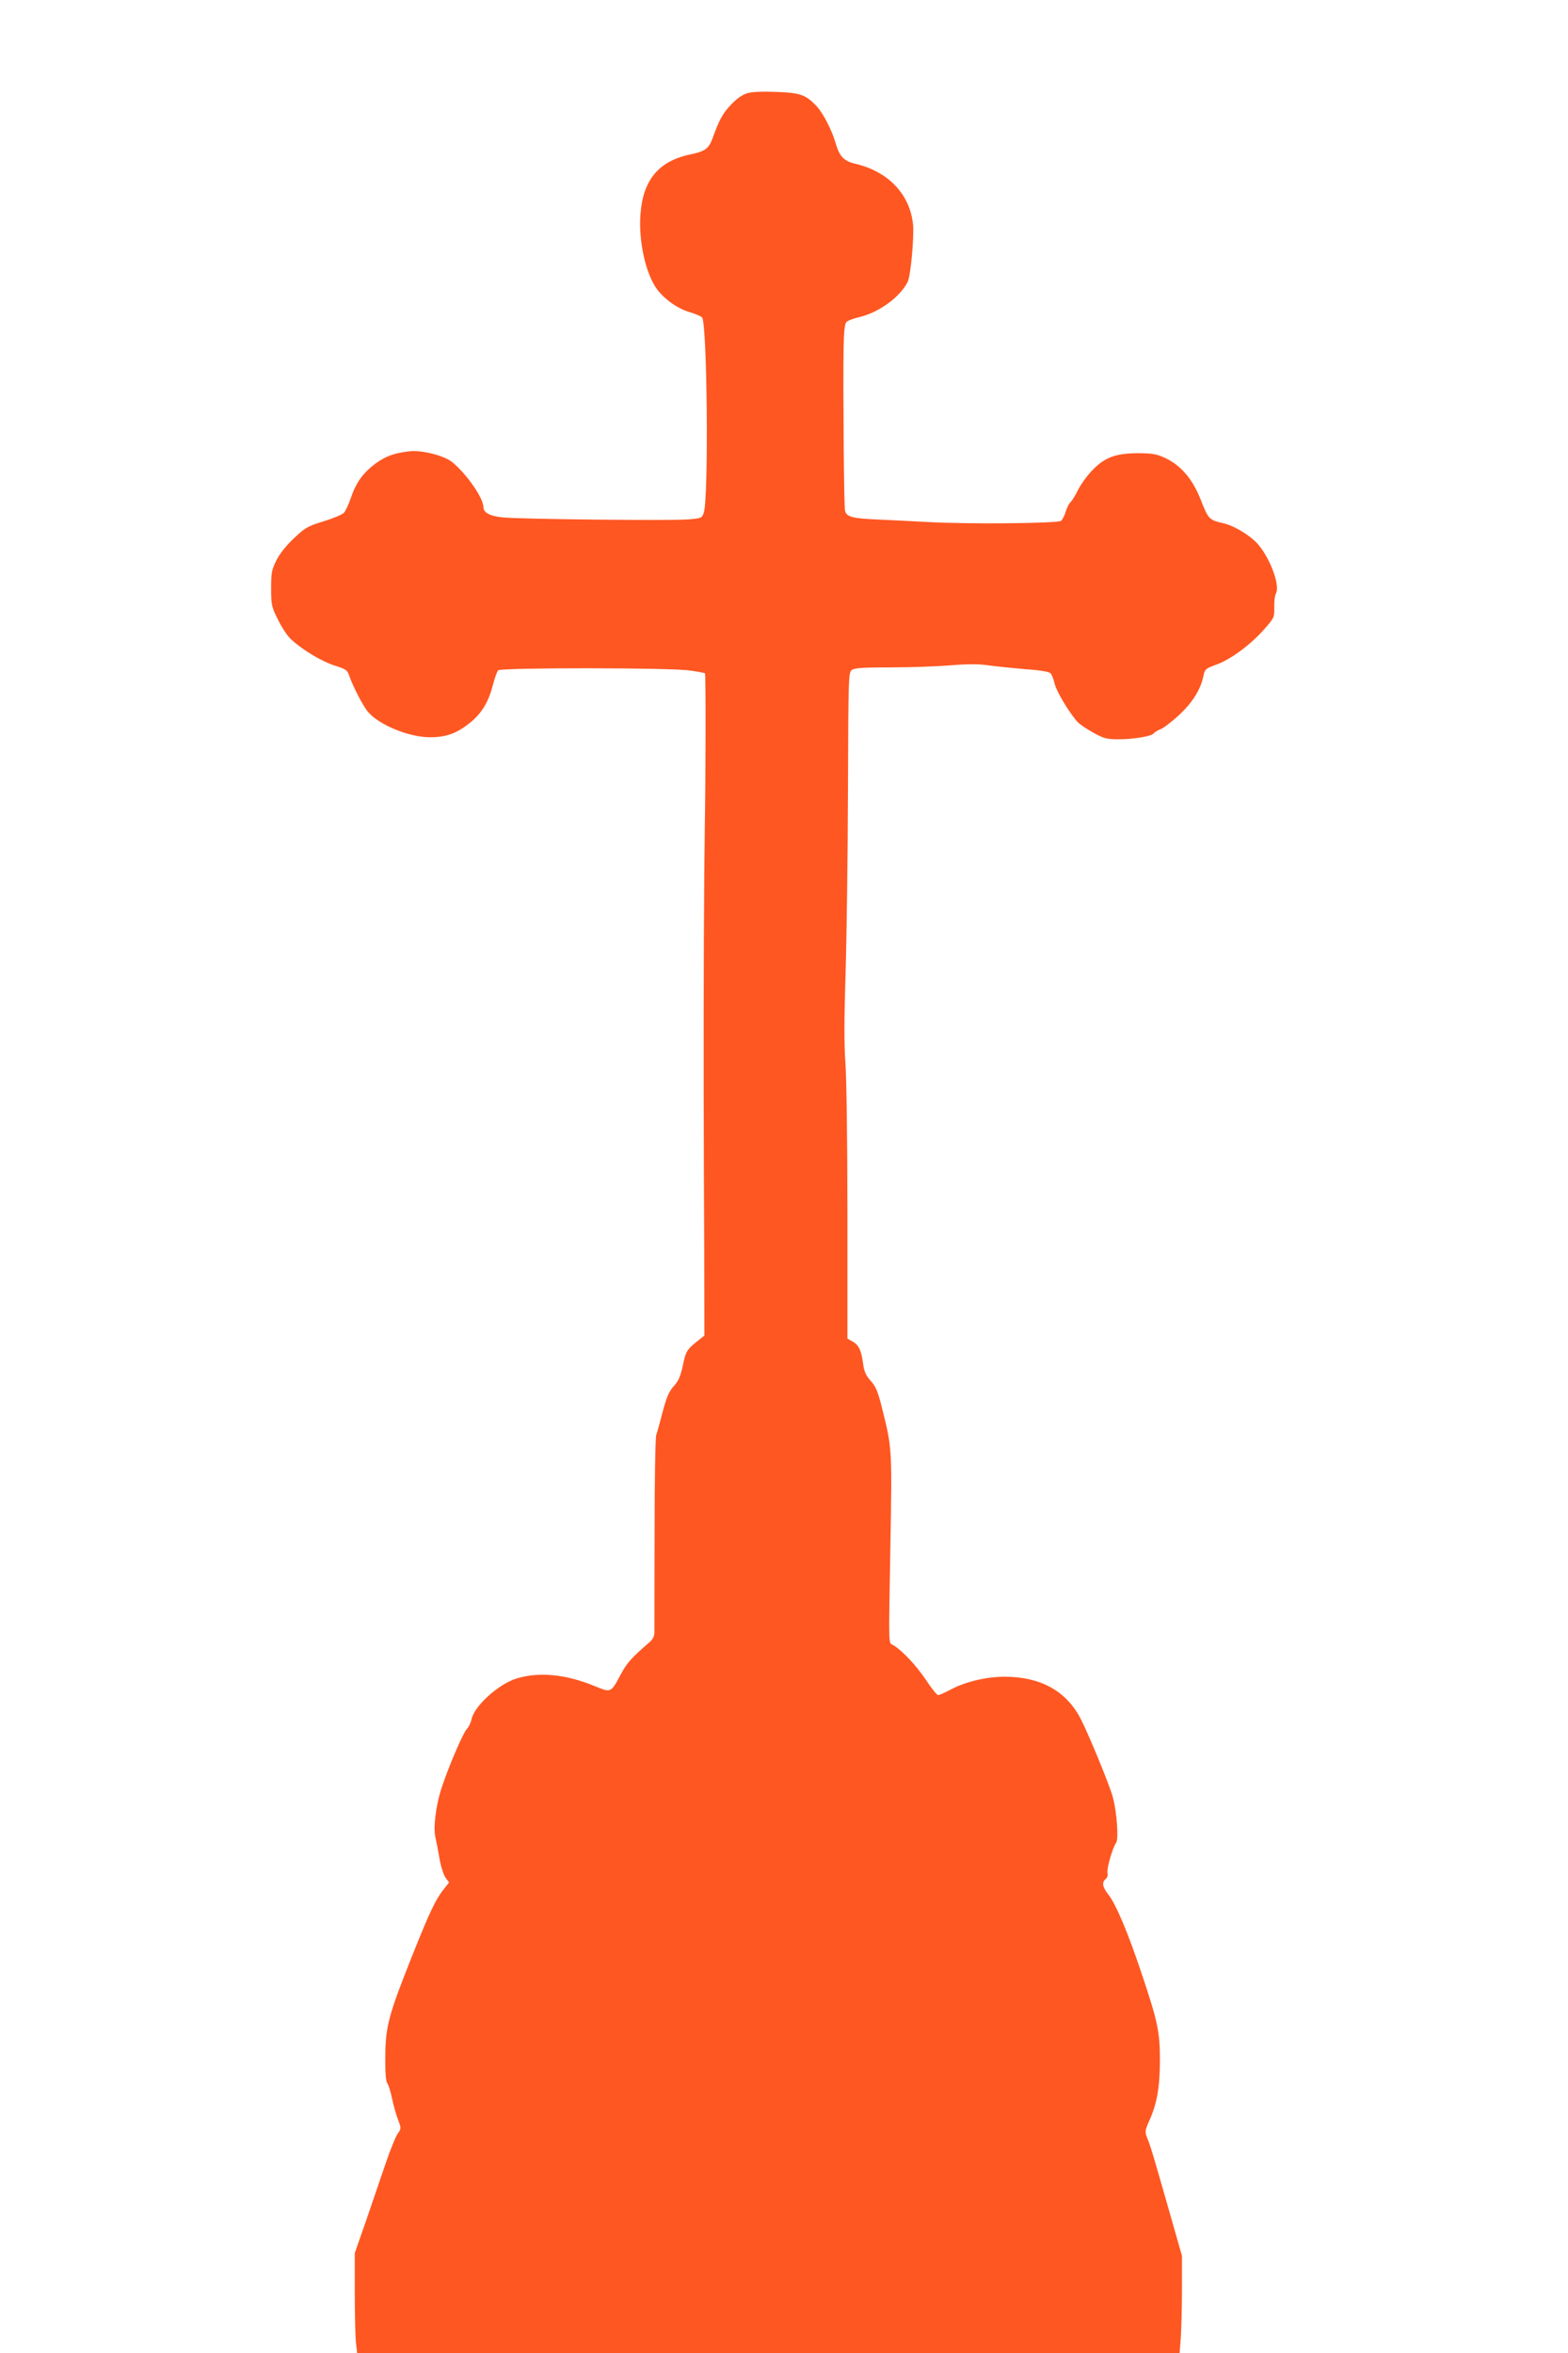 <?xml version="1.0" standalone="no"?>
<!DOCTYPE svg PUBLIC "-//W3C//DTD SVG 20010904//EN"
 "http://www.w3.org/TR/2001/REC-SVG-20010904/DTD/svg10.dtd">
<svg version="1.0" xmlns="http://www.w3.org/2000/svg"
 width="853pt" height="1280pt" viewBox="0 0 853 1280"
 preserveAspectRatio="xMidYMid meet">
<g transform="translate(0,1280) scale(0.1,-0.1)"
fill="#ff5722" stroke="none">
<path d="M4065 12293 c-28 -9 -57 -29 -89 -63 -46 -49 -63 -81 -100 -183 -21
-56 -40 -70 -121 -87 -172 -36 -258 -140 -271 -327 -11 -147 30 -328 93 -410
41 -53 109 -101 172 -120 31 -9 62 -22 70 -29 28 -25 37 -972 10 -1061 -10
-31 -12 -32 -84 -38 -82 -8 -924 1 -1013 11 -67 7 -102 26 -102 55 0 49 -88
177 -168 244 -44 37 -170 69 -237 60 -84 -10 -128 -27 -183 -67 -67 -50 -105
-103 -133 -185 -12 -36 -29 -73 -39 -83 -9 -9 -59 -30 -111 -46 -85 -26 -99
-34 -159 -91 -41 -38 -78 -84 -96 -120 -26 -52 -29 -68 -29 -153 0 -89 2 -100
37 -170 20 -41 51 -89 70 -106 59 -56 166 -121 238 -144 64 -20 70 -25 81 -59
18 -52 74 -162 101 -193 60 -71 223 -138 337 -138 87 0 143 20 212 74 67 52
106 115 130 209 10 38 23 75 29 81 15 15 936 15 1043 -1 43 -6 80 -13 82 -15
5 -4 4 -562 -1 -848 -4 -253 -7 -879 -6 -1435 1 -203 1 -377 1 -385 0 -8 1
-222 2 -474 l1 -460 -23 -19 c-73 -57 -77 -62 -94 -143 -13 -61 -25 -87 -50
-114 -25 -27 -38 -58 -59 -135 -14 -55 -30 -113 -36 -130 -5 -17 -9 -251 -9
-535 -1 -278 -1 -520 -1 -537 0 -24 -8 -40 -32 -60 -95 -82 -119 -110 -152
-172 -52 -98 -52 -99 -138 -63 -159 66 -307 80 -429 42 -98 -31 -229 -149
-244 -222 -4 -18 -15 -42 -26 -53 -21 -23 -99 -205 -135 -315 -33 -97 -48
-222 -35 -275 5 -22 15 -74 22 -115 7 -41 22 -87 32 -102 l20 -27 -30 -38
c-44 -56 -76 -123 -174 -369 -125 -314 -142 -378 -143 -540 -1 -86 3 -136 11
-145 6 -8 18 -45 26 -84 8 -38 23 -91 33 -116 17 -45 17 -47 -3 -75 -11 -16
-41 -90 -66 -164 -25 -74 -73 -214 -106 -310 l-61 -175 0 -211 c0 -116 3 -239
6 -273 l7 -61 2237 0 2237 0 7 92 c3 50 6 169 6 265 l0 173 -75 263 c-81 283
-96 335 -116 383 -11 29 -10 38 15 93 40 90 56 180 56 326 0 155 -12 210 -101
475 -72 216 -139 375 -180 426 -32 41 -36 65 -14 84 9 7 13 21 10 31 -7 20 29
144 47 166 14 17 4 163 -17 244 -17 66 -133 347 -178 434 -79 149 -218 225
-413 225 -98 0 -215 -28 -292 -70 -31 -16 -61 -30 -68 -30 -7 0 -37 37 -67 83
-53 78 -122 153 -176 188 -29 18 -27 -41 -17 554 9 510 9 521 -45 733 -23 93
-34 120 -62 151 -25 28 -36 50 -41 89 -10 76 -23 105 -56 124 l-30 17 0 683
c0 393 -5 740 -11 818 -7 97 -7 235 1 490 6 195 12 642 13 993 2 619 3 639 21
653 16 11 62 14 211 14 106 0 252 5 324 11 97 8 153 8 209 0 42 -6 133 -15
201 -21 78 -5 129 -14 136 -22 7 -7 17 -34 23 -59 11 -43 80 -158 125 -207 11
-12 50 -38 86 -58 58 -32 72 -35 139 -35 82 0 178 17 188 32 3 5 20 16 38 23
19 8 65 44 104 80 71 68 113 135 129 210 7 36 12 40 70 61 78 28 186 108 260
192 55 62 56 66 55 120 -1 30 3 64 9 75 26 49 -42 218 -115 286 -47 43 -121
85 -171 96 -76 17 -82 23 -121 123 -44 114 -106 188 -191 230 -49 23 -69 27
-147 28 -124 0 -184 -21 -252 -91 -29 -29 -64 -78 -79 -108 -15 -30 -33 -60
-41 -67 -8 -6 -19 -29 -26 -50 -6 -22 -18 -45 -26 -52 -18 -14 -513 -19 -732
-6 -74 4 -191 10 -260 13 -142 6 -175 14 -183 48 -6 23 -11 648 -8 883 2 92 6
134 16 144 7 7 38 19 69 26 106 25 220 107 263 190 17 32 36 240 30 313 -16
164 -134 289 -313 331 -64 15 -87 40 -108 112 -20 70 -69 165 -104 202 -58 61
-87 72 -216 77 -79 3 -133 1 -161 -7z"/>
</g>
</svg>

